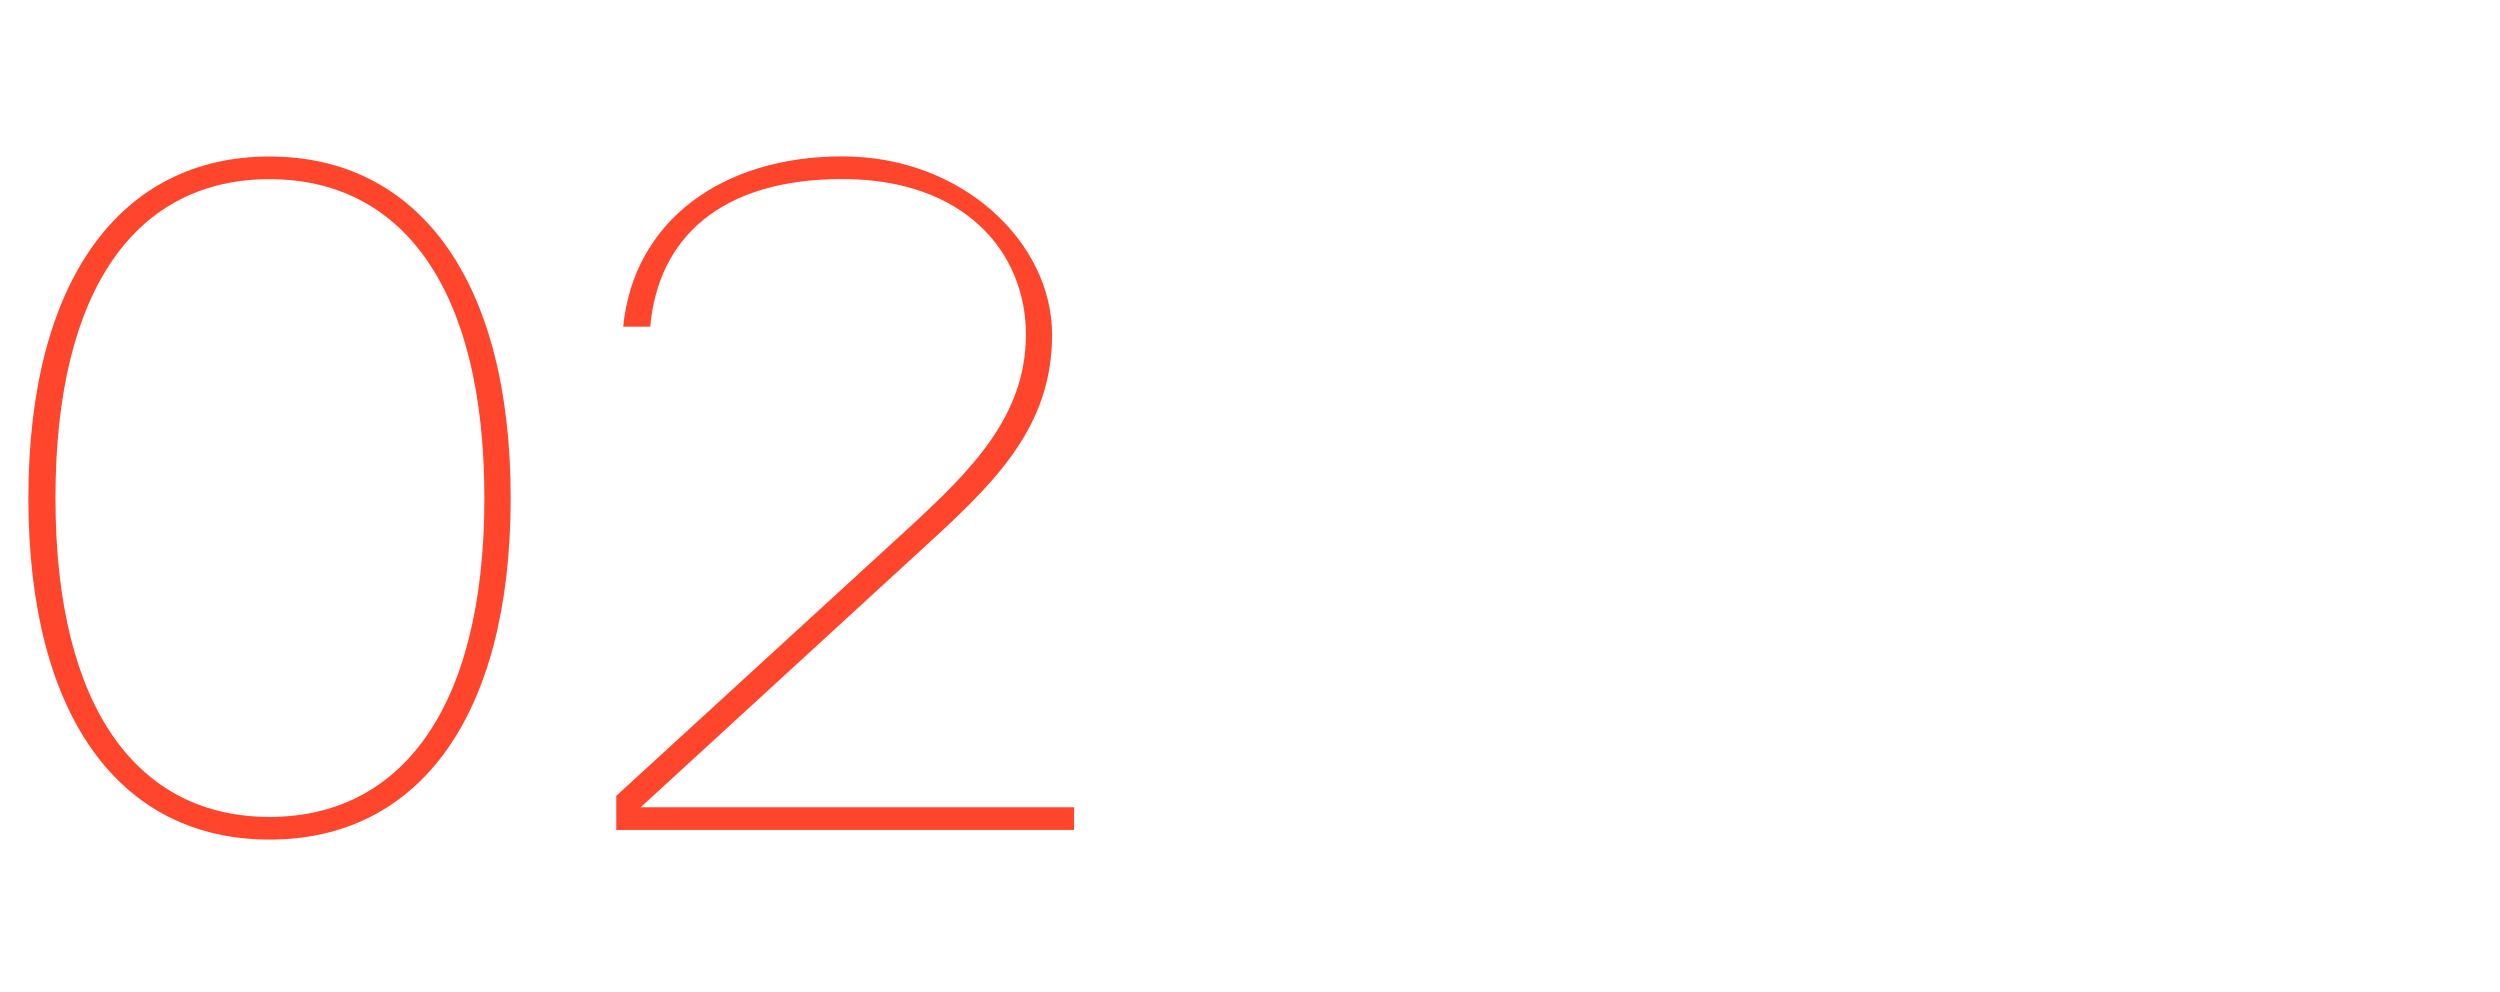 <?xml version="1.0" encoding="UTF-8"?>
<svg id="Layer_1" xmlns="http://www.w3.org/2000/svg" version="1.1" viewBox="0 0 1920 761.5">
  <!-- Generator: Adobe Illustrator 29.0.1, SVG Export Plug-In . SVG Version: 2.1.0 Build 192)  -->
  <defs>
    <style>
      .st0 {
        fill: #ff462d;
      }
    </style>
  </defs>
  <path class="st0" d="M21.8,382.5c0-167.7,71.1-262.3,185.2-262.3s185.2,94.6,185.2,262.3-70.4,262.3-185.2,262.3S21.8,550.2,21.8,382.5ZM372,382.5c0-163-64.4-244.9-165-244.9S42.6,219.4,42.6,382.5s64.4,244.9,164.4,244.9,165-81.8,165-244.9Z"/>
  <path class="st0" d="M492.1,620h332.8v17.4h-351.6v-26.2l222.7-204c49.6-45.6,91.9-87.2,91.9-150.3s-47-119.4-140.9-119.4-141.6,45.6-147.6,113.4h-20.8c8.1-81.2,75.8-130.8,168.4-130.8s161,66.4,161,136.9-42.9,112.7-97.3,162.4l-218.7,200.6Z"/>
</svg>